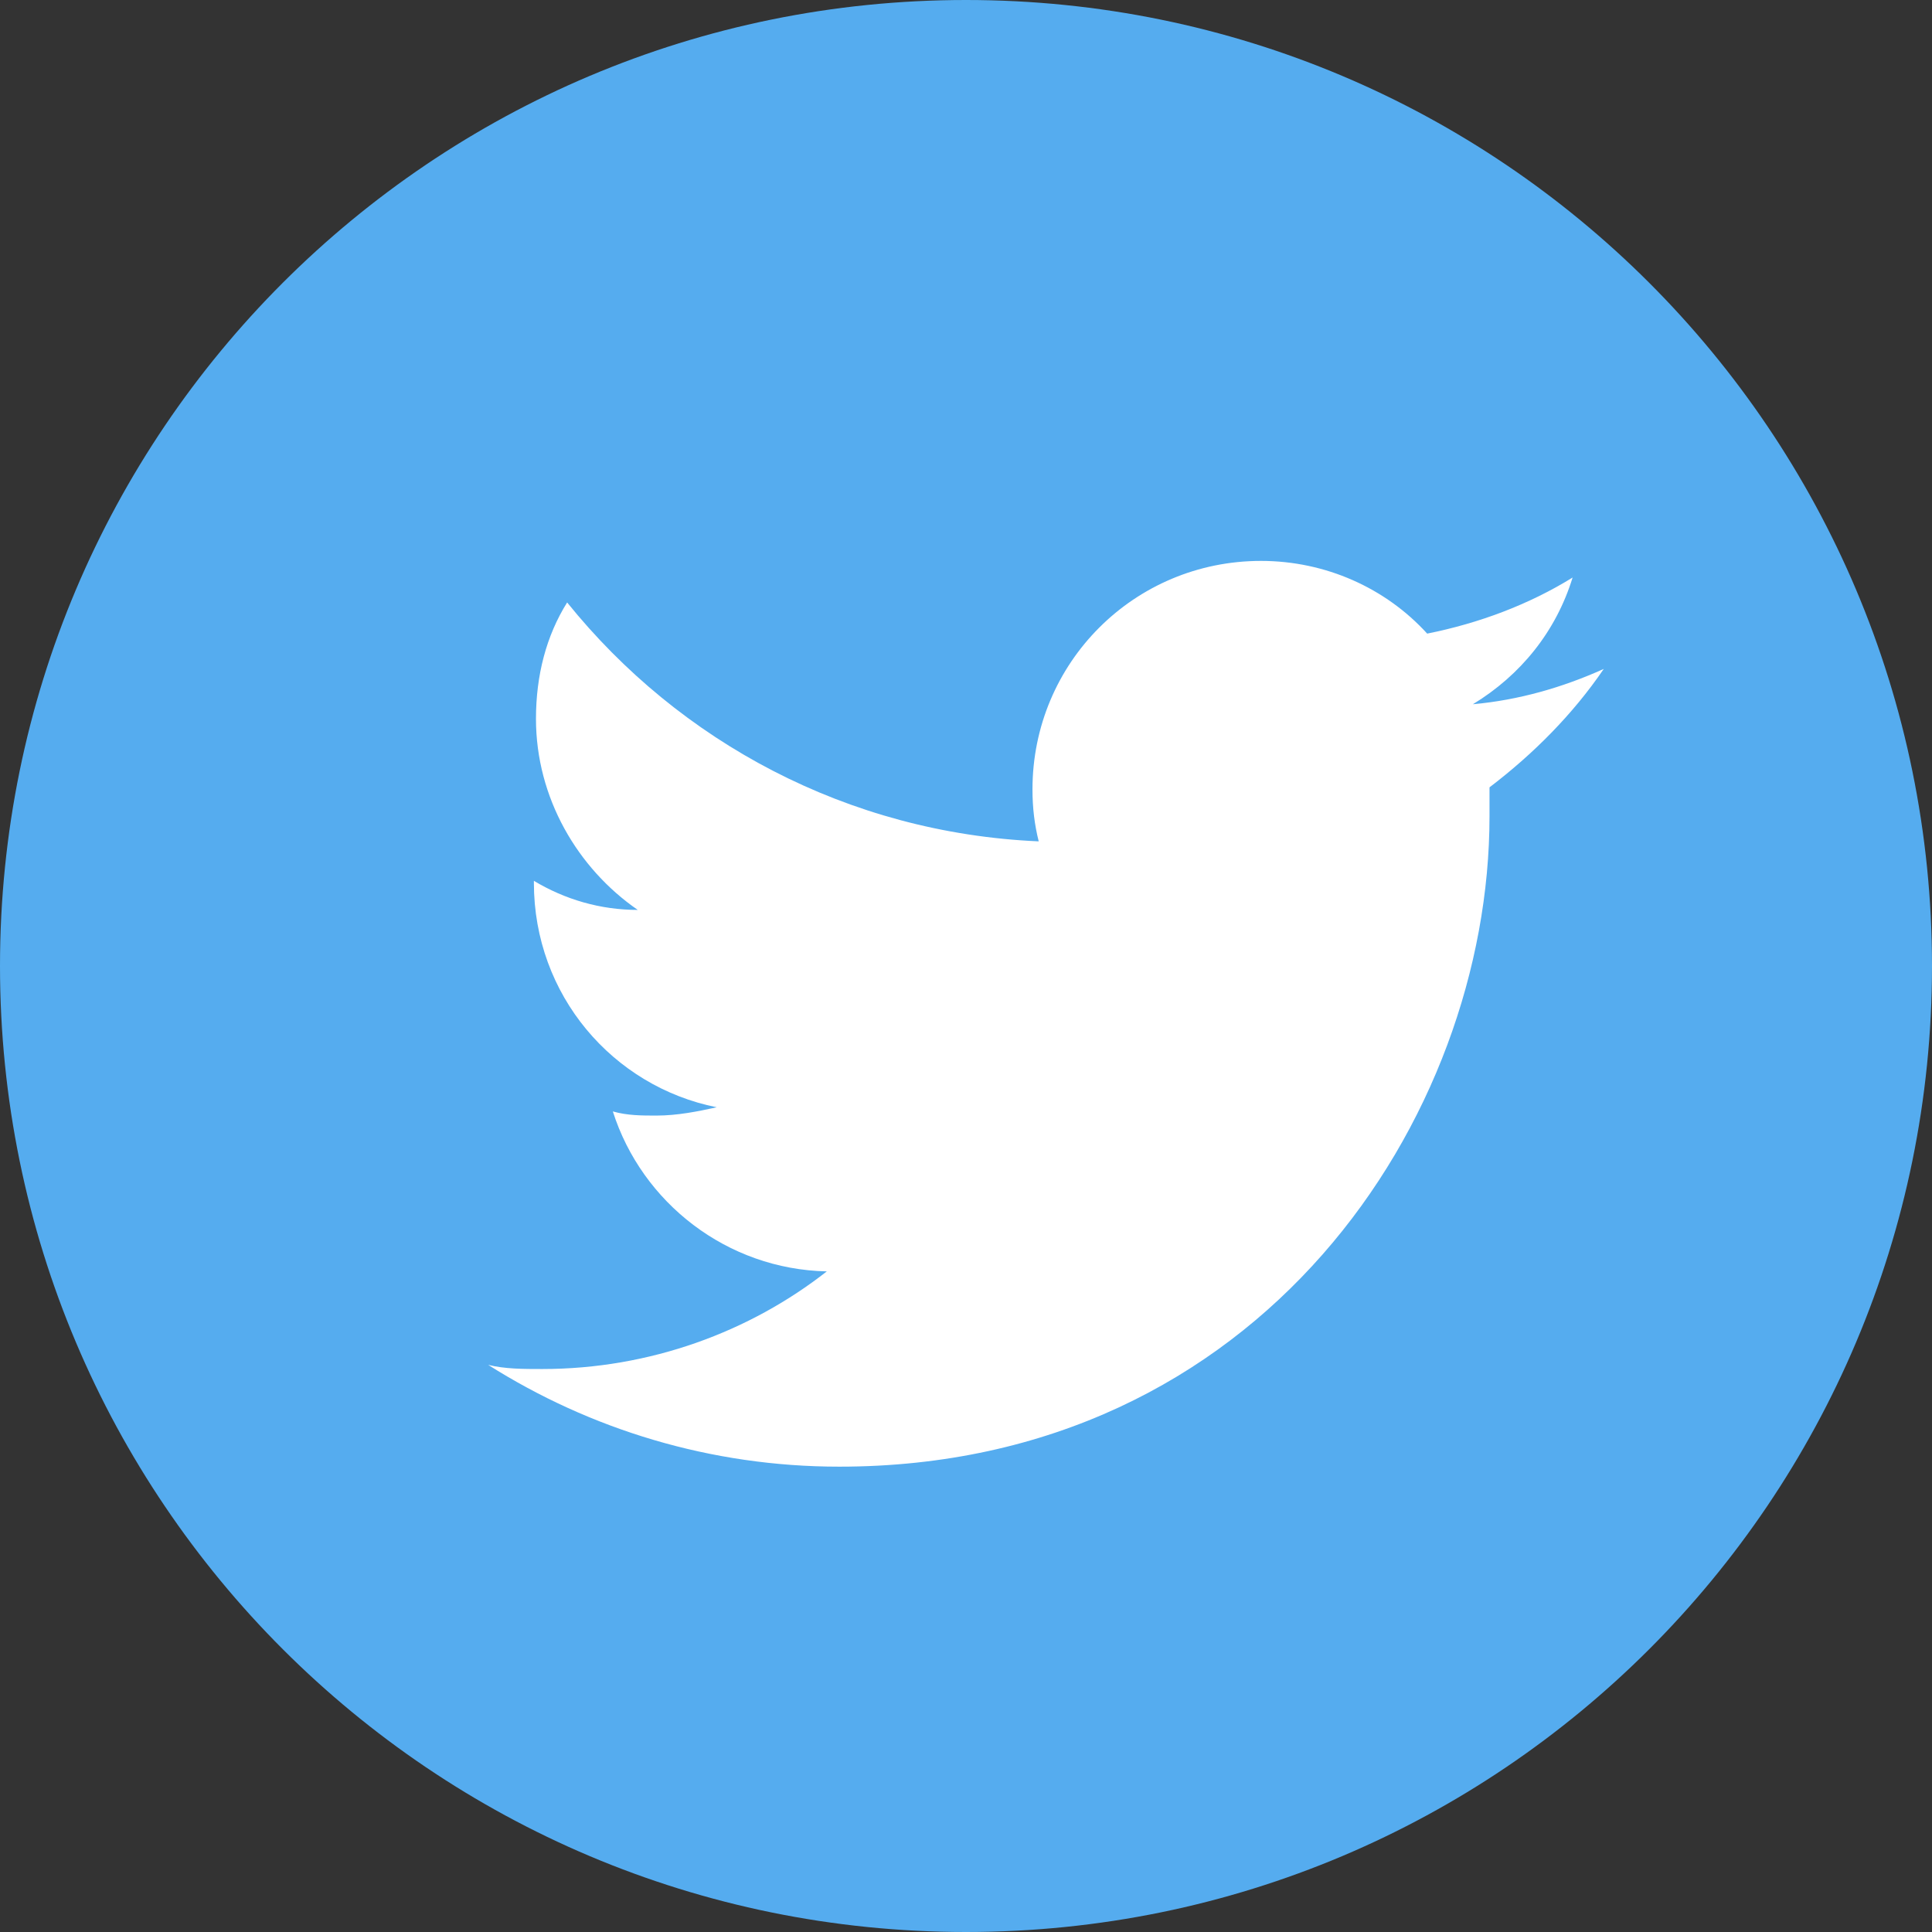 <?xml version="1.0" encoding="utf-8"?>
<!-- Generator: Adobe Illustrator 26.4.1, SVG Export Plug-In . SVG Version: 6.00 Build 0)  -->
<svg version="1.1" id="Layer_1" xmlns="http://www.w3.org/2000/svg" xmlns:xlink="http://www.w3.org/1999/xlink" x="0px" y="0px"
	 viewBox="0 0 93 93" style="enable-background:new 0 0 93 93;" xml:space="preserve">
<rect x="0" y="0" width="93" height="93" fill="#333333" stroke="none"/>
<style type="text/css">
	.st0{fill:#55ACEF;}
	.st1{fill:#FFFFFF;}
</style>
<g>
	<path class="st0" d="M93,46.5C93,72.2,72.2,93,46.5,93S0,72.2,0,46.5C0,20.8,20.8,0,46.5,0S93,20.8,93,46.5z"/>
</g>
<g>
	<g>
		<path class="st1" d="M77.2,32.2c-2,0.9-4.1,1.5-6.3,1.7c2.3-1.4,4-3.5,4.8-6.1c-2.1,1.3-4.5,2.2-7,2.7c-2-2.2-4.9-3.5-8-3.5
			c-6.1,0-11,4.9-11,11c0,0.9,0.1,1.7,0.3,2.5c-9.2-0.4-17.3-4.8-22.7-11.5c-1,1.6-1.5,3.5-1.5,5.6c0,3.8,2,7.2,4.9,9.2
			c-1.8,0-3.5-0.5-5-1.4c0,0,0,0.1,0,0.1c0,5.4,3.8,9.8,8.8,10.8c-0.9,0.2-1.9,0.4-2.9,0.4c-0.7,0-1.4,0-2.1-0.2
			c1.4,4.4,5.5,7.6,10.3,7.7c-3.7,2.9-8.5,4.7-13.7,4.7c-0.9,0-1.8,0-2.6-0.2c4.9,3.1,10.7,4.9,16.9,4.9c20.3,0,31.3-16.8,31.3-31.3
			c0-0.5,0-1,0-1.4C73.8,36.3,75.7,34.4,77.2,32.2z"/>
	</g>
</g>
</svg>
